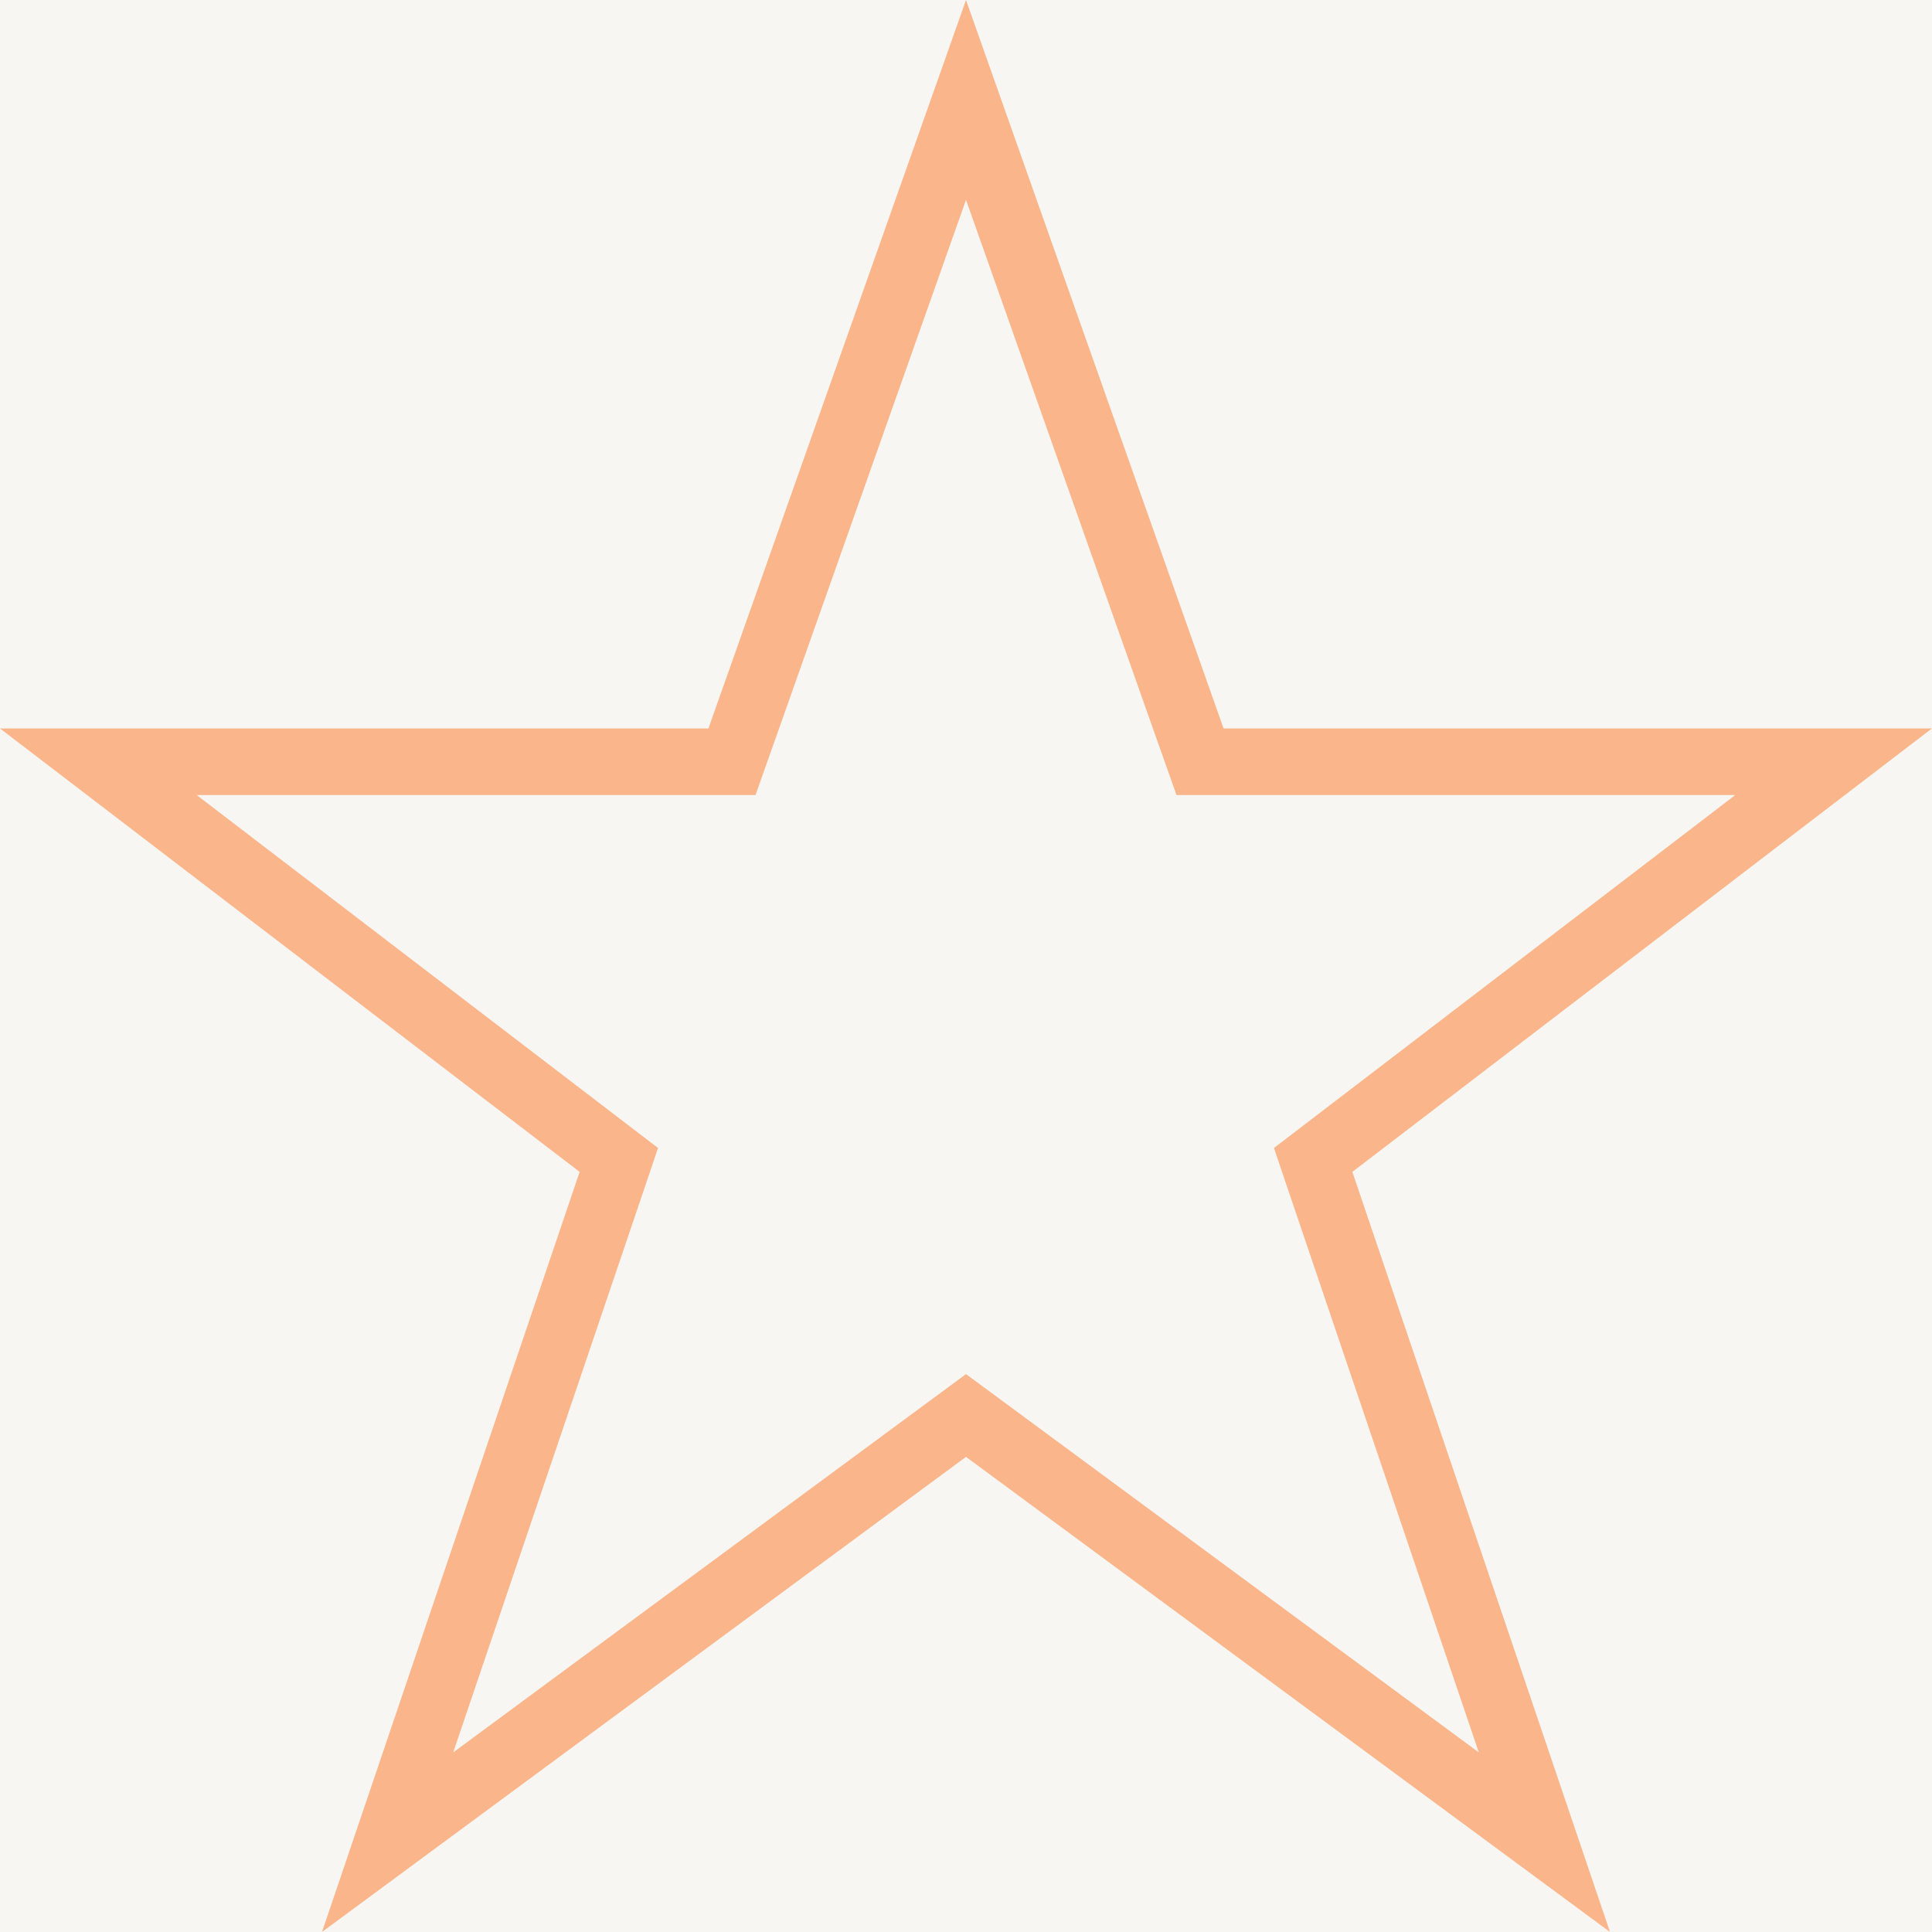 <?xml version="1.0" encoding="UTF-8"?> <svg xmlns="http://www.w3.org/2000/svg" width="29" height="29" viewBox="0 0 29 29" fill="none"><rect width="29" height="29" fill="#F7F6F3"></rect><path d="M14.797 21.466L14.5 21.247L14.203 21.466L5.818 27.652L9.174 17.751L9.289 17.411L9.004 17.193L1.476 11.434H10.633H10.987L11.105 11.101L14.5 1.5L17.895 11.101L18.013 11.434H18.367H27.523L19.996 17.193L19.711 17.411L19.826 17.751L23.182 27.652L14.797 21.466Z" stroke="#FAB68A" stroke-miterlimit="10"></path></svg> 